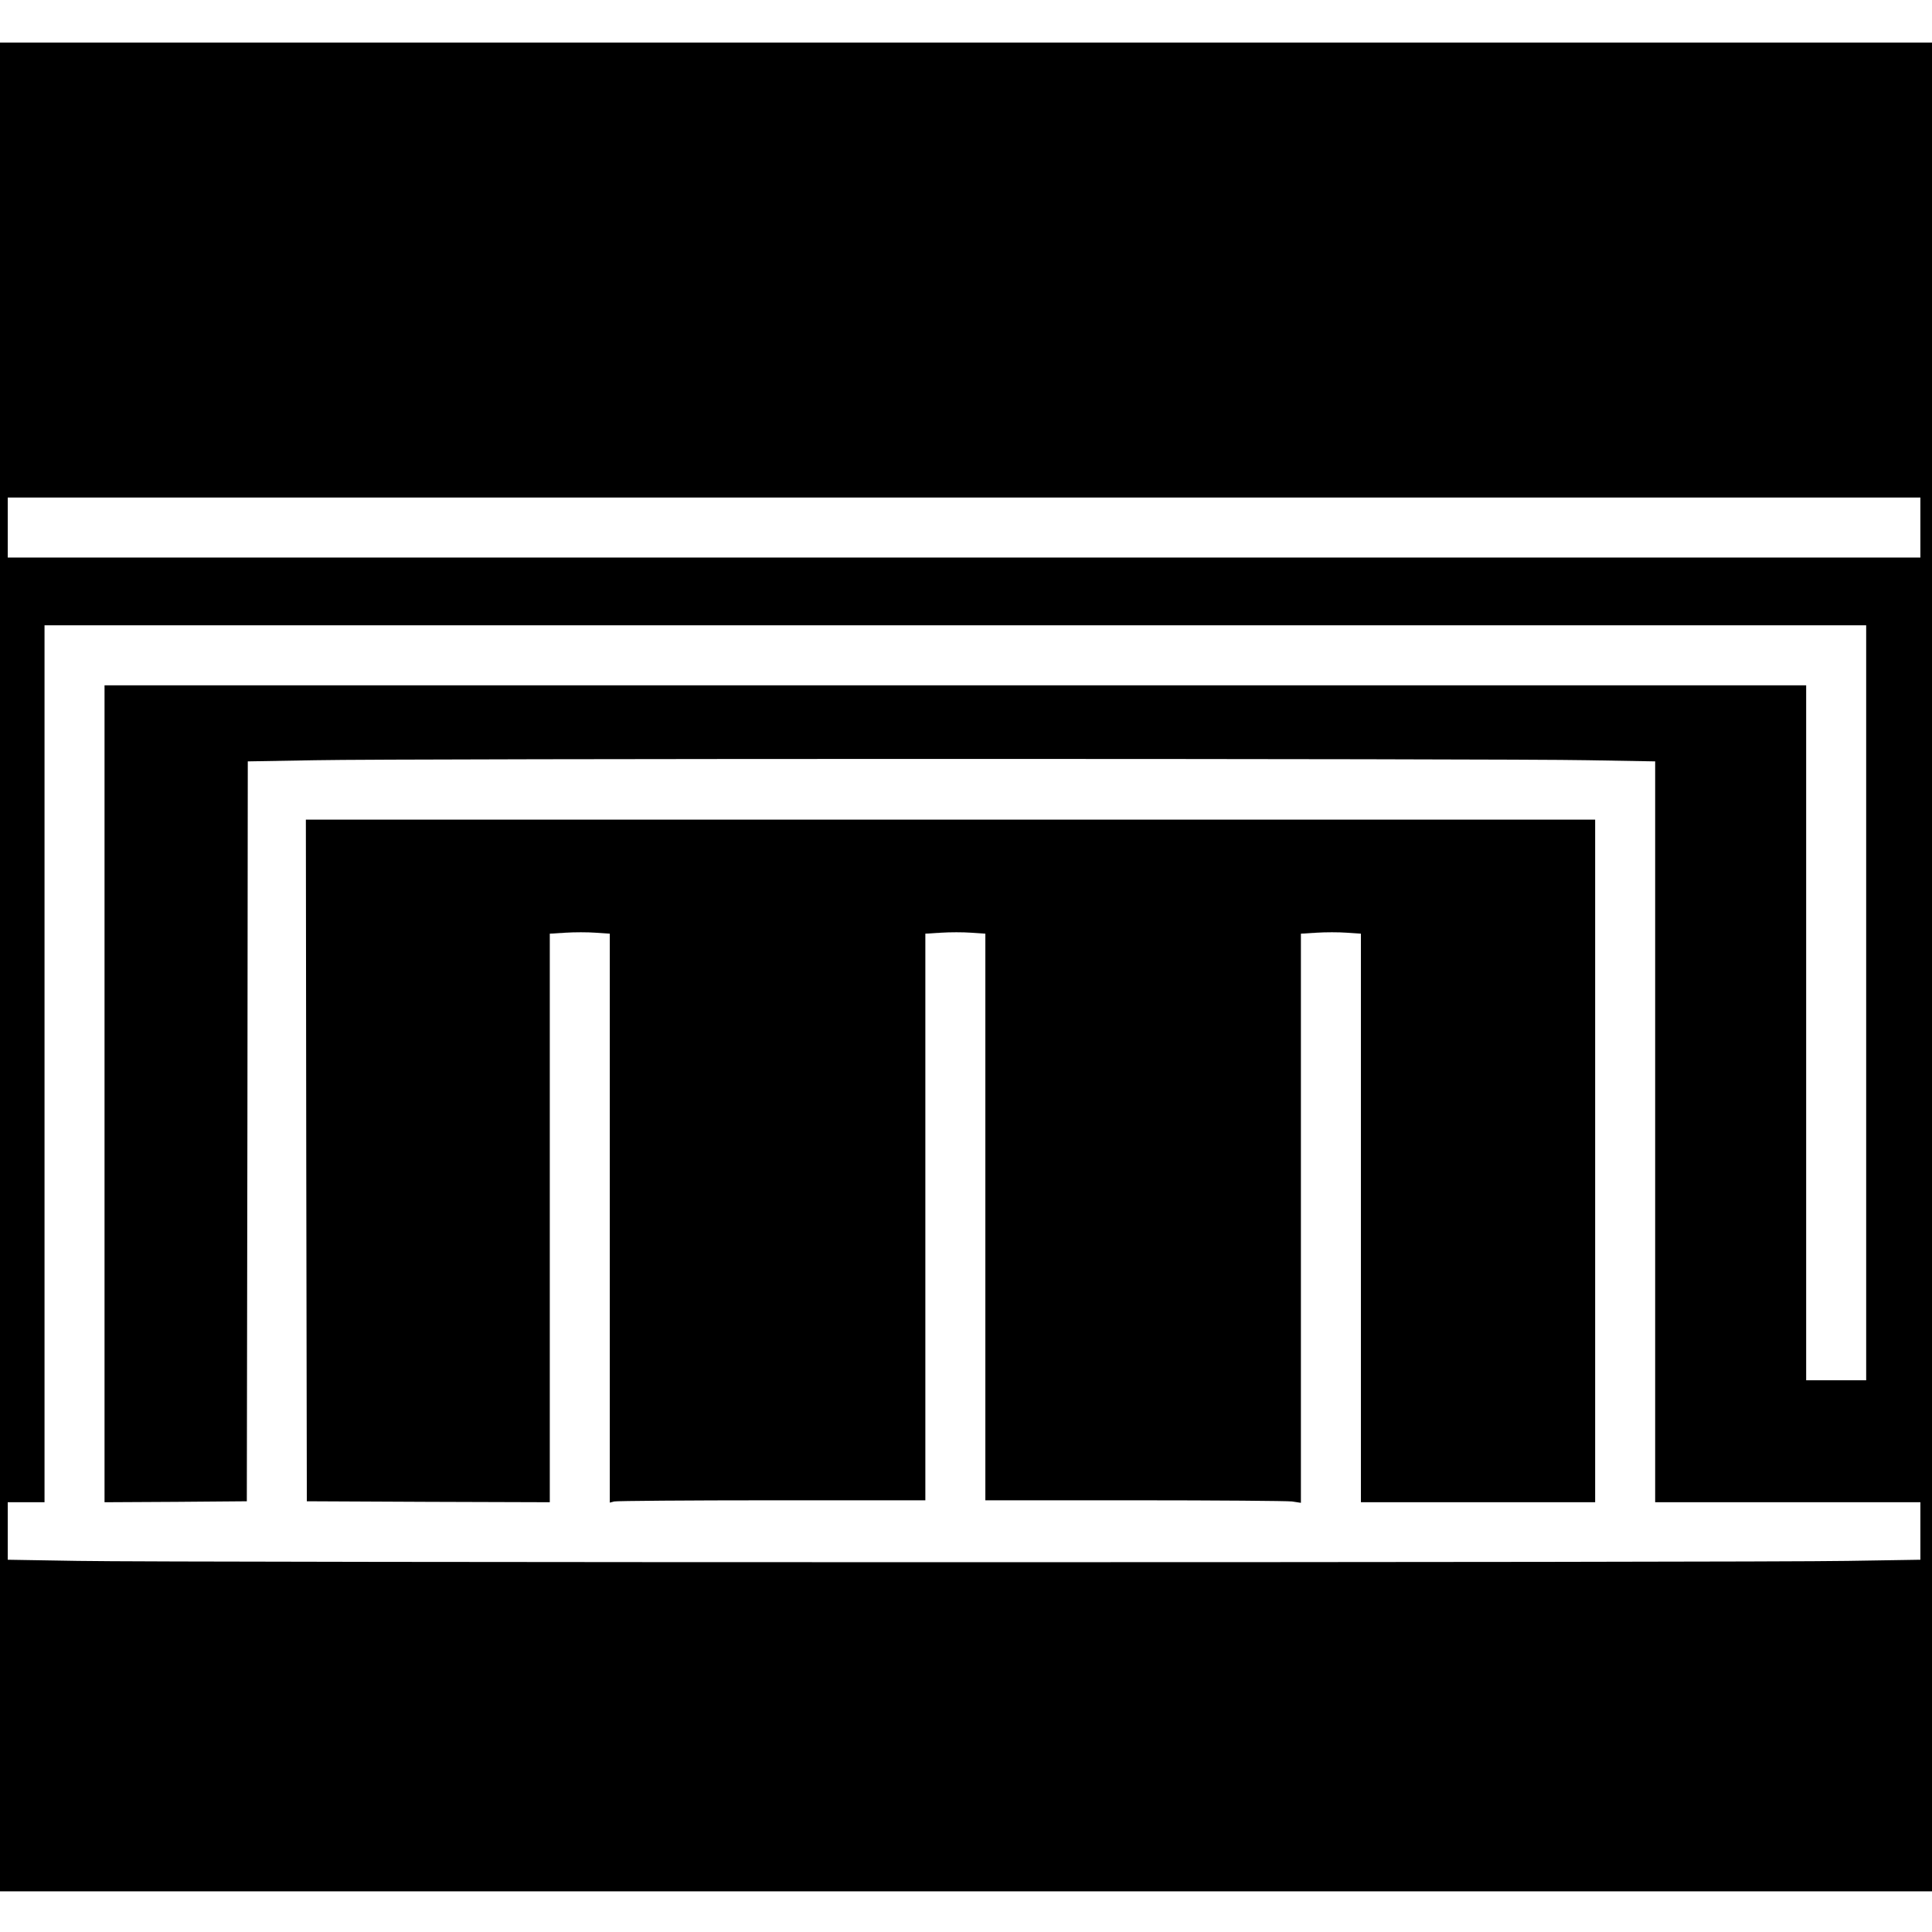 <?xml version="1.0" standalone="no"?>
<!DOCTYPE svg PUBLIC "-//W3C//DTD SVG 20010904//EN"
 "http://www.w3.org/TR/2001/REC-SVG-20010904/DTD/svg10.dtd">
<svg version="1.0" xmlns="http://www.w3.org/2000/svg"
 width="998pt" height="998pt" viewBox="0 0 998 998"
 preserveAspectRatio="xMidYMid meet">
<g transform="translate(0,998) scale(0.1,-0.1)"
fill="#000000" stroke="none">
<path d="M0 4985 l0 -4775 4990 0 4990 0 0 4775 0 4775 -4990 0 -4990 0 0
-4775z m9920 2270 l0 -155 -4940 0 -4940 0 0 155 0 155 4940 0 4940 0 0 -155z
m-280 -2455 l0 -1950 -155 0 -155 0 0 1795 0 1795 -4395 0 -4395 0 0 -2110 0
-2110 368 2 367 3 3 1911 2 1911 347 6 c451 9 6125 9 6576 0 l347 -6 0 -1914
0 -1913 685 0 685 0 0 -148 0 -149 -377 -6 c-491 -9 -8670 -9 -9141 0 l-362 6
0 149 0 148 95 0 95 0 0 2265 0 2265 4705 0 4705 0 0 -1950z"/>
<path d="M1582 3986 l3 -1761 628 -3 627 -2 0 1469 0 1468 81 5 c45 3 115 3
155 0 l74 -5 0 -1469 0 -1470 23 6 c12 3 379 6 815 6 l792 0 0 1464 0 1463 81
5 c45 3 115 3 155 0 l74 -5 0 -1463 0 -1464 769 0 c422 0 789 -3 815 -6 l46
-7 0 1470 0 1470 81 5 c45 3 115 3 155 0 l74 -5 0 -1468 0 -1469 605 0 605 0
0 1763 0 1763 -3330 0 -3330 0 2 -1760z"/>
</g>
</svg>
